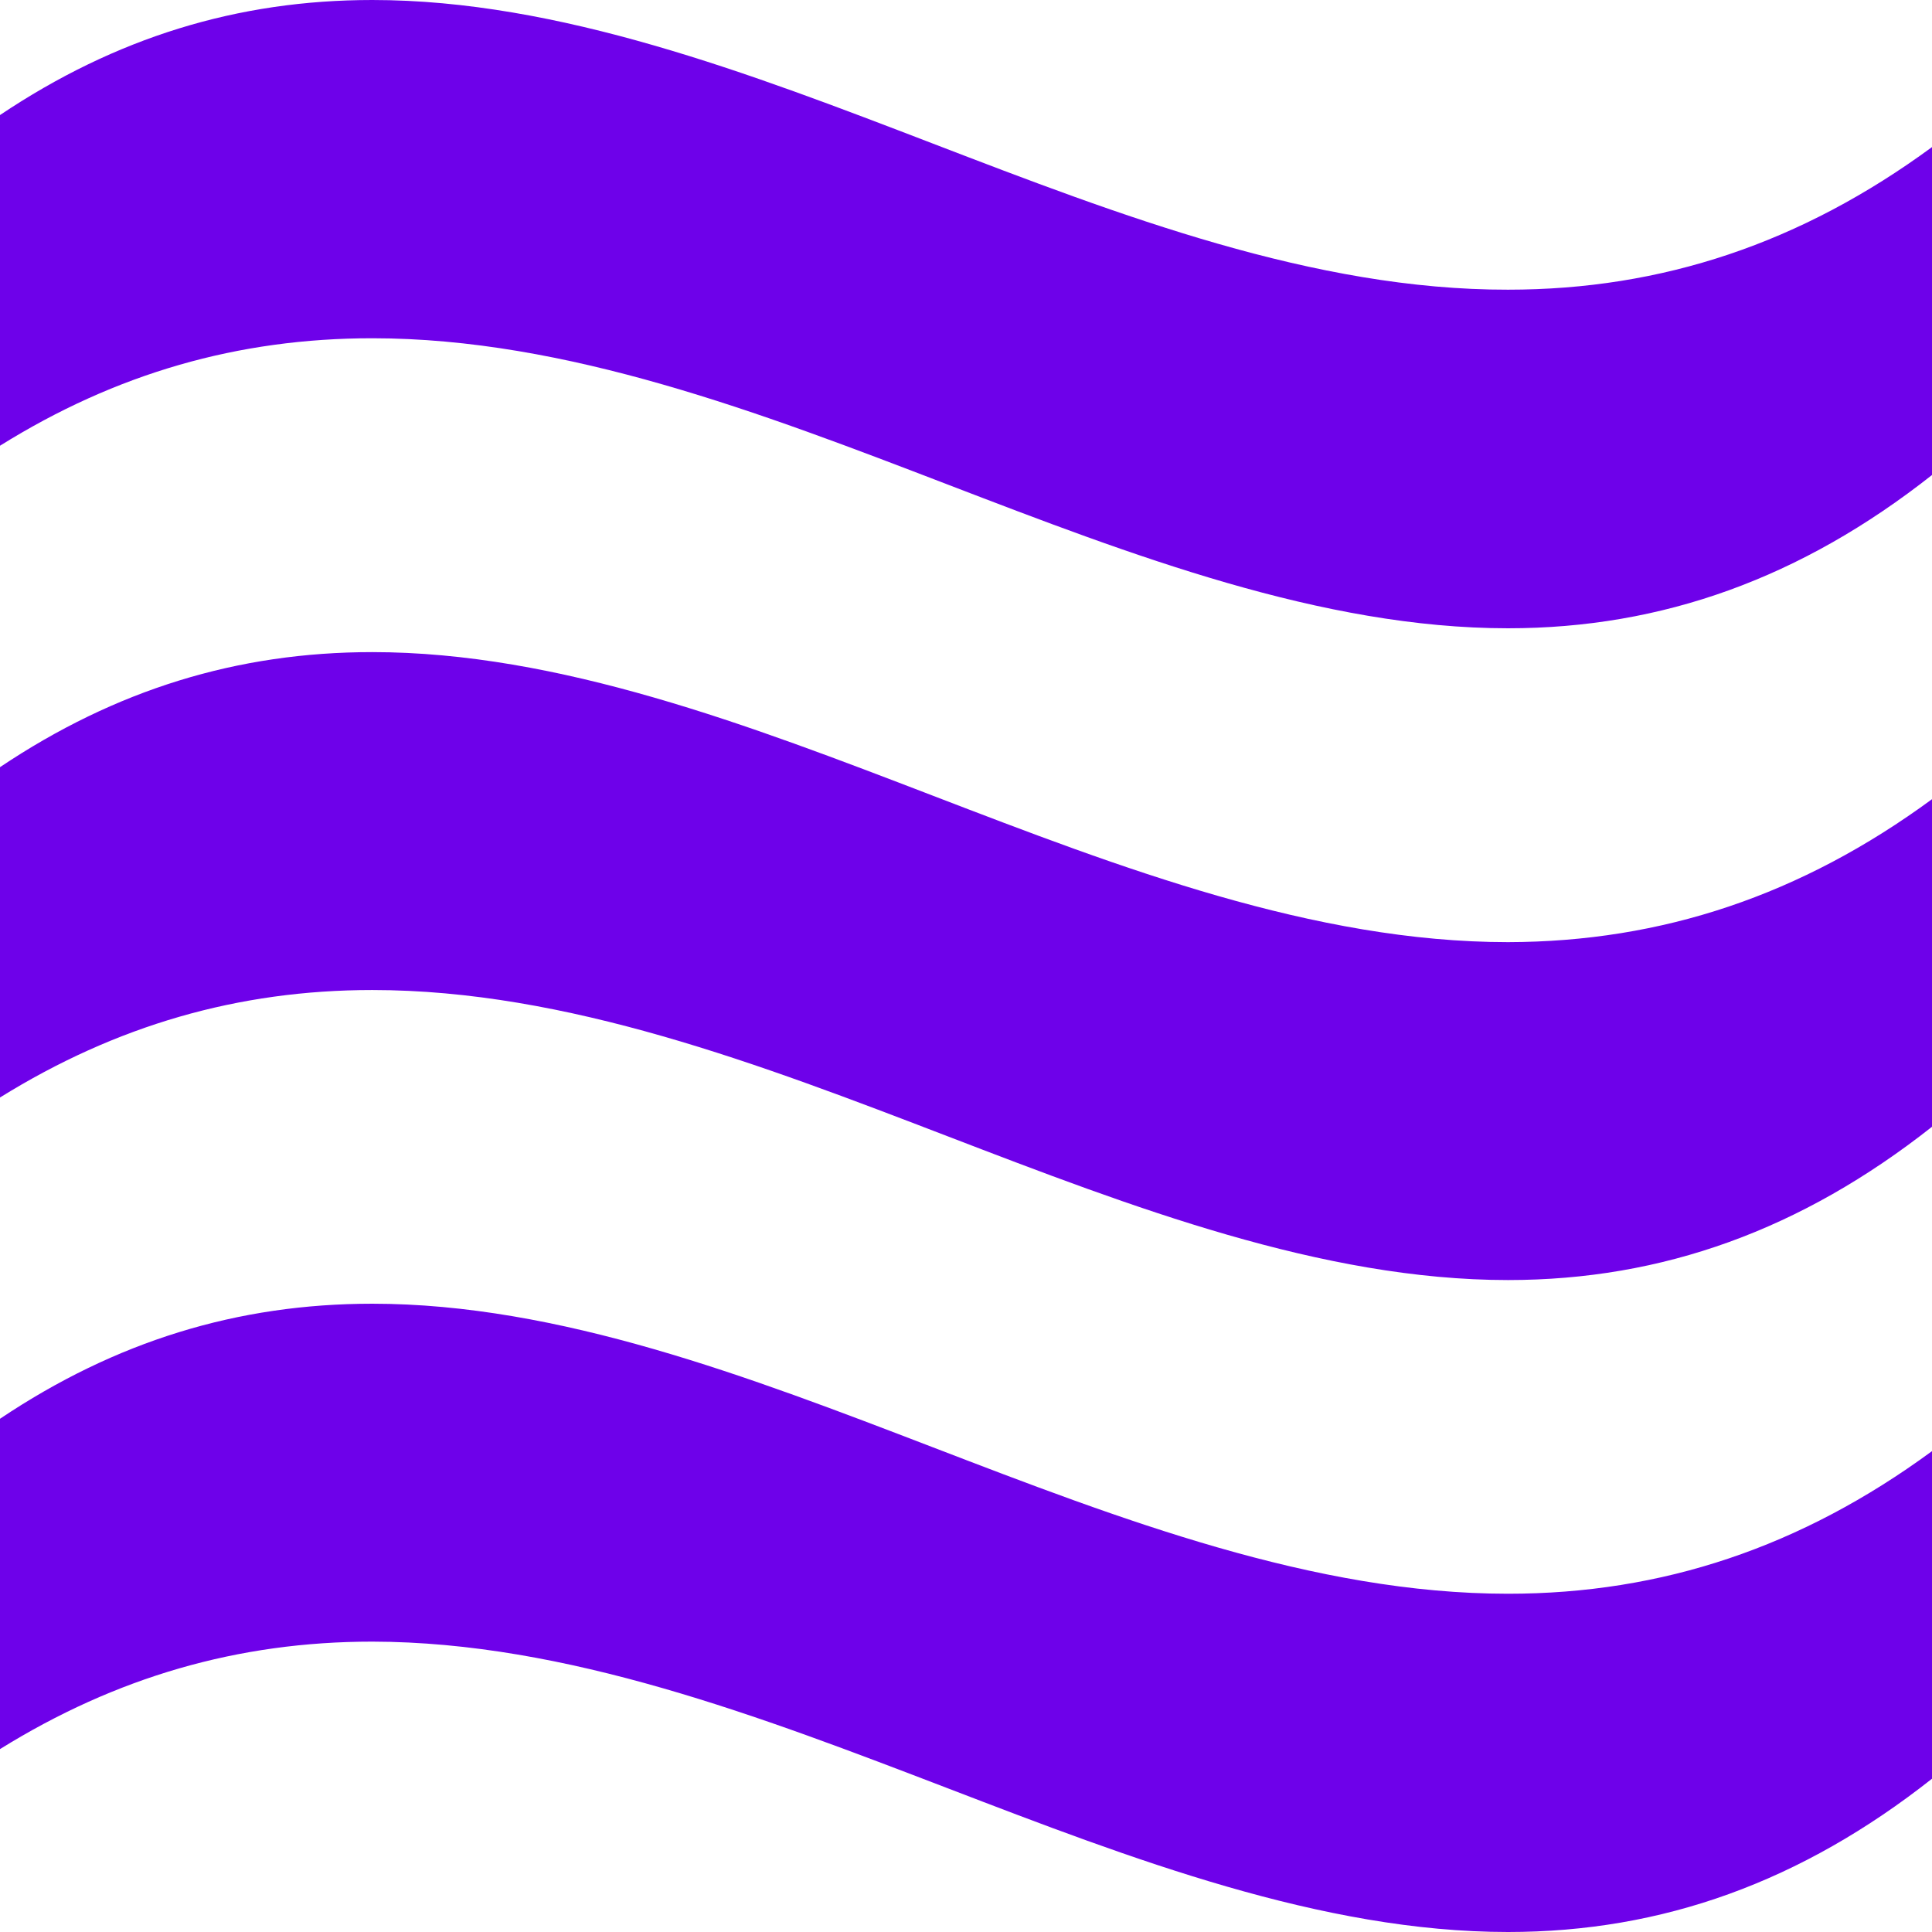 <svg width="500" height="500" viewBox="0 0 500 500" fill="none" xmlns="http://www.w3.org/2000/svg">
<path d="M390.281 243.826C340.087 243.826 289.978 224.571 241.466 205.939C193.879 187.665 144.611 168.766 96.351 168.766C61.459 168.766 29.931 178.483 0 198.541V284.03C30.015 265.399 61.628 256.217 96.351 256.217C146.629 256.217 196.822 275.472 245.334 294.103C292.921 312.378 342.105 331.276 390.281 331.276C430.301 331.276 466.201 318.261 500 291.607V206.831C466.117 231.702 430.133 243.737 390.281 243.826Z" fill="#6E01EA"/>
<path d="M241.466 37.173C193.879 18.898 144.611 0 96.351 0C61.459 0 29.931 9.717 0 29.774V115.352C30.015 96.632 61.628 87.54 96.351 87.54C146.629 87.54 196.822 106.795 245.334 125.426C292.921 143.7 342.105 162.599 390.281 162.599C430.217 162.599 466.201 149.584 500 122.93V38.065C466.117 62.936 430.133 74.97 390.281 74.97C340.087 75.059 289.978 55.804 241.466 37.173Z" fill="#6E01EA"/>
<path d="M245.334 462.827C292.921 481.101 342.105 500 390.281 500C430.301 500 466.201 486.985 500 460.331V375.555C466.117 400.426 430.133 412.46 390.281 412.46C340.087 412.46 289.978 393.205 241.466 374.574C193.879 356.3 144.611 337.401 96.351 337.401C61.459 337.401 29.931 347.118 0 367.175V452.664C30.015 434.033 61.628 424.851 96.351 424.851C146.629 424.941 196.738 444.196 245.334 462.827Z" fill="#6E01EA"/>
</svg>
